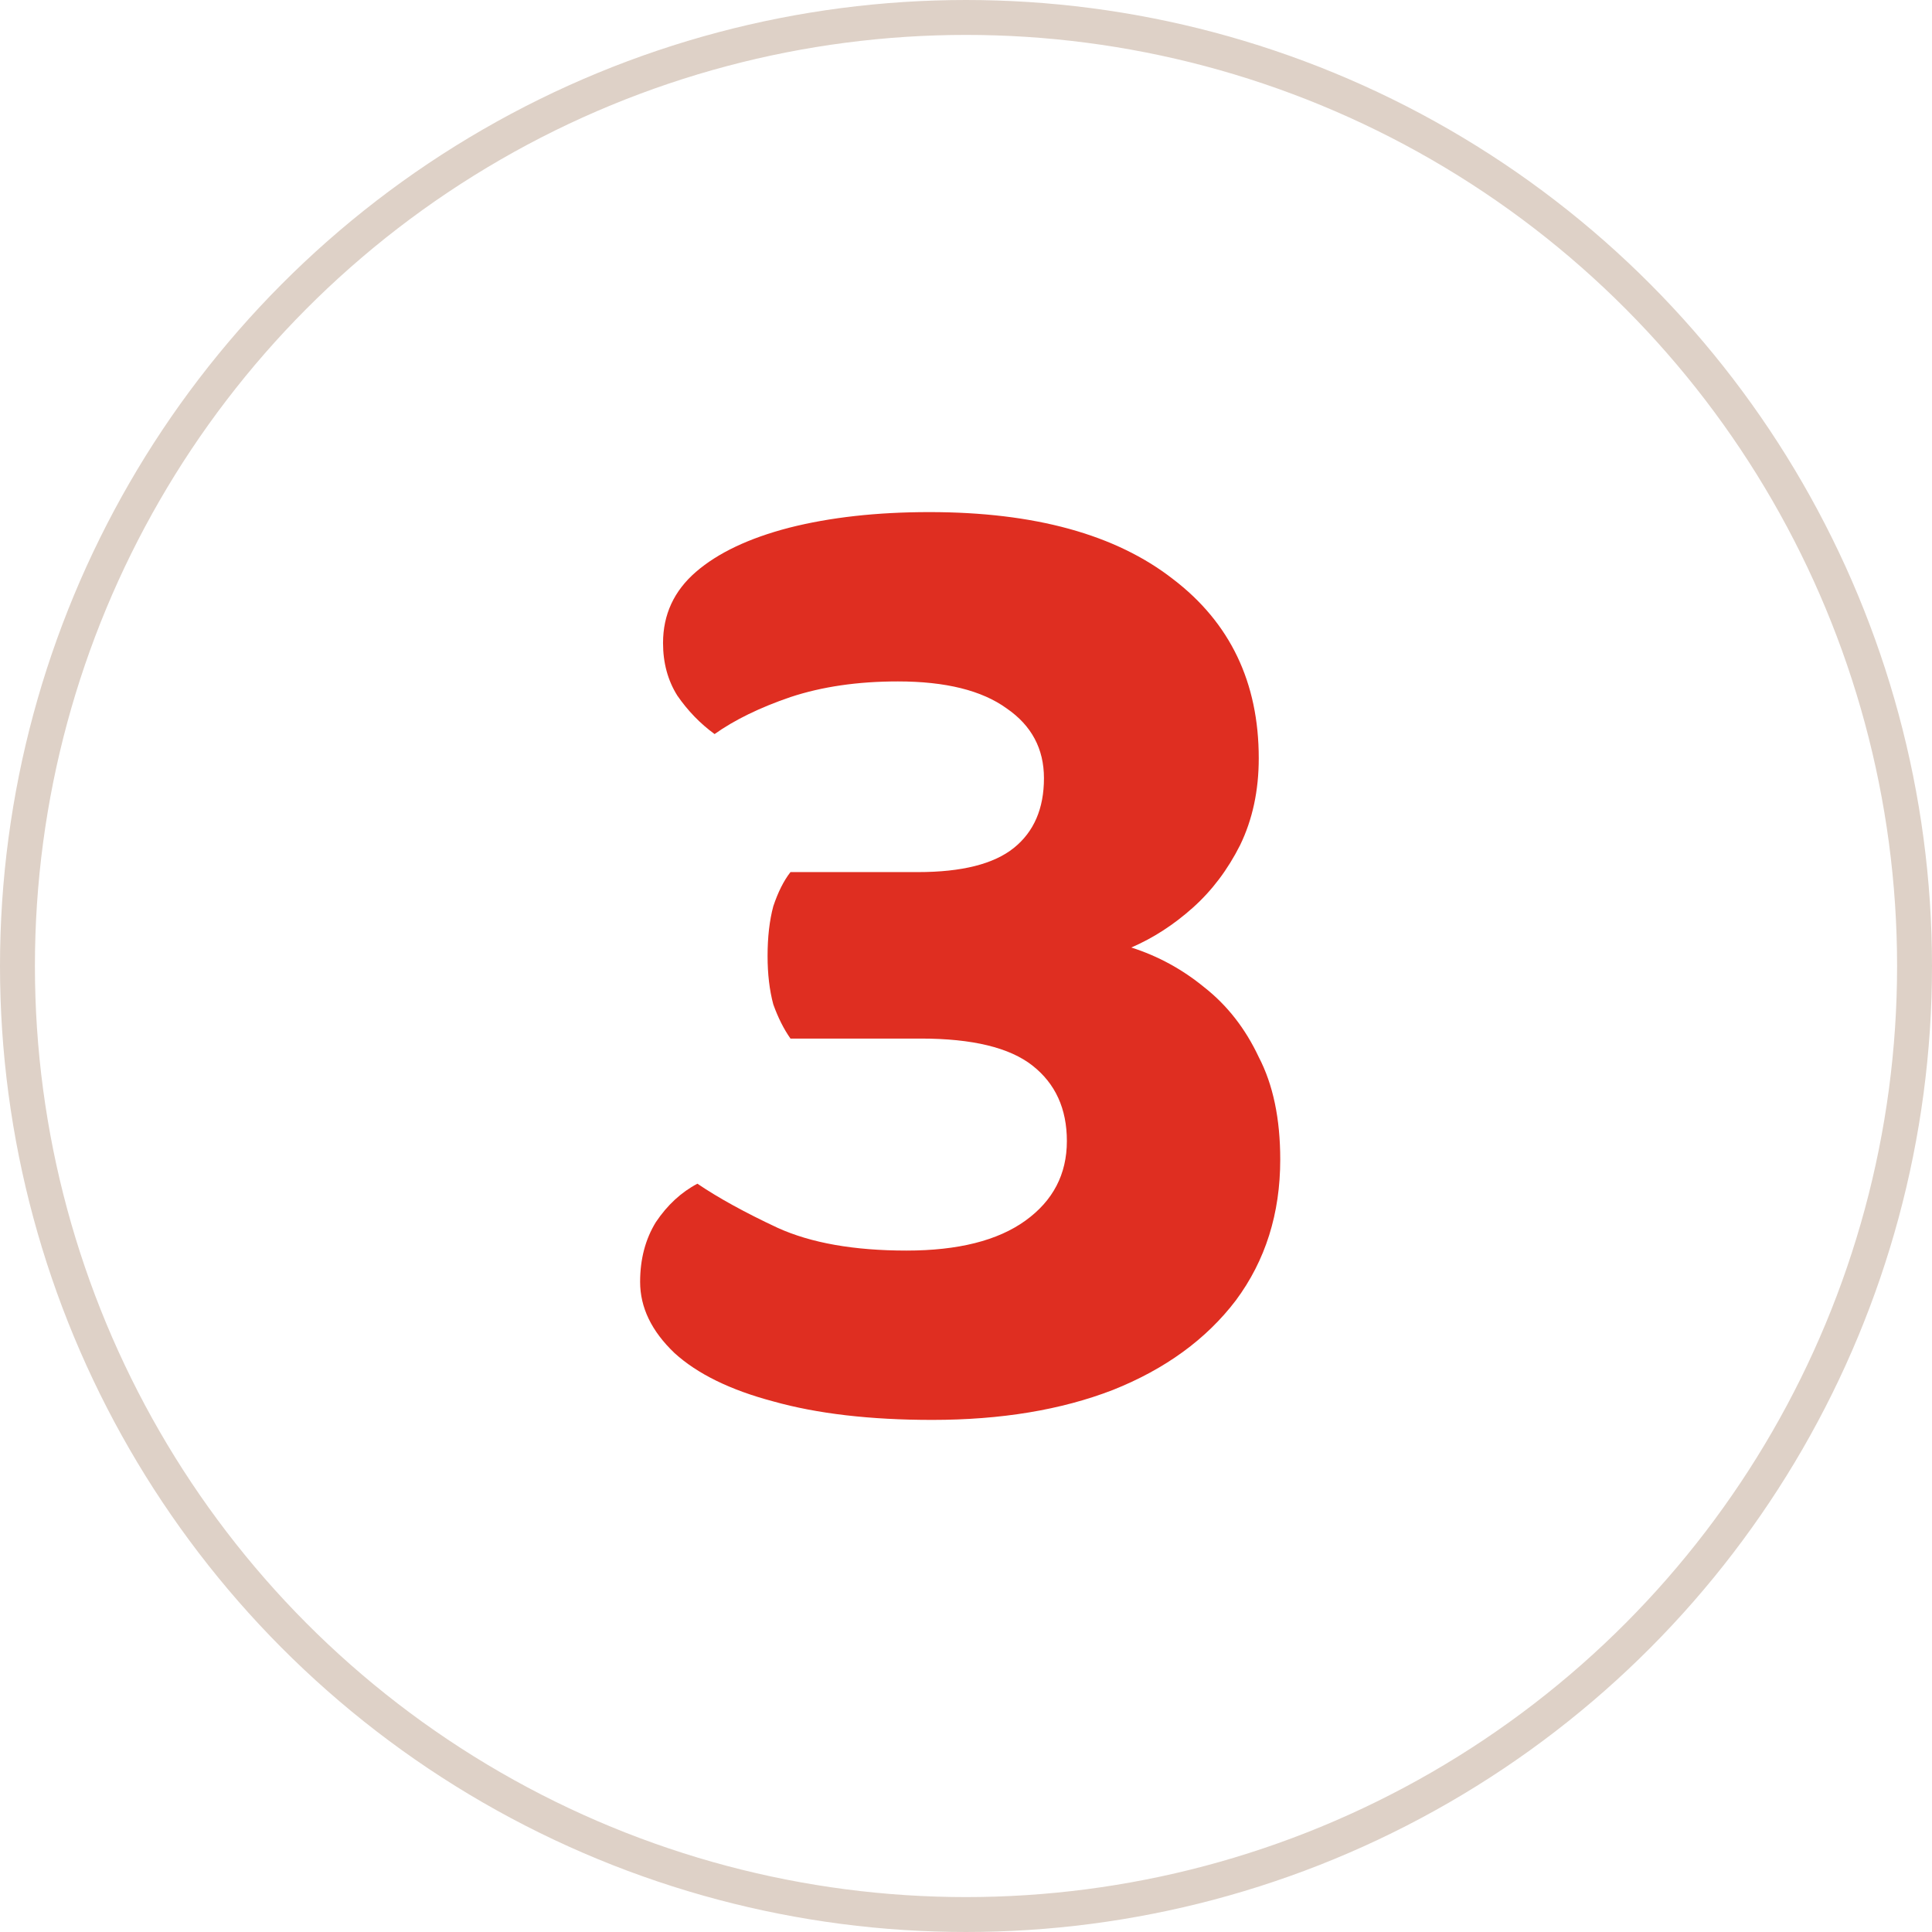 <svg width="300" height="300" viewBox="0 0 166 166" fill="none" xmlns="http://www.w3.org/2000/svg">
<circle cx="83" cy="83" r="81.5" stroke="#DED1C7" stroke-width="3"/>
<path d="M79.855 44C88.878 44 95.85 45.915 100.772 49.746C105.694 53.495 108.154 58.63 108.154 65.15C108.154 67.922 107.621 70.407 106.555 72.608C105.488 74.727 104.135 76.52 102.494 77.987C100.854 79.454 99.09 80.596 97.204 81.411C99.5 82.144 101.592 83.285 103.479 84.834C105.447 86.382 107.006 88.379 108.154 90.825C109.385 93.188 110 96.122 110 99.627C110 104.273 108.729 108.307 106.186 111.73C103.643 115.072 100.116 117.639 95.604 119.433C91.174 121.144 86.007 122 80.101 122C74.769 122 70.216 121.47 66.443 120.411C62.752 119.433 59.922 118.047 57.953 116.254C55.984 114.379 55 112.342 55 110.141C55 108.185 55.451 106.473 56.353 105.006C57.338 103.539 58.527 102.439 59.922 101.705C61.726 102.928 64.023 104.191 66.812 105.495C69.683 106.799 73.374 107.451 77.886 107.451C82.315 107.451 85.72 106.596 88.098 104.884C90.477 103.172 91.667 100.89 91.667 98.038C91.667 95.266 90.682 93.107 88.714 91.558C86.745 90.009 83.546 89.235 79.116 89.235H67.919C67.345 88.42 66.853 87.442 66.443 86.301C66.115 85.078 65.951 83.693 65.951 82.144C65.951 80.514 66.115 79.088 66.443 77.865C66.853 76.643 67.345 75.665 67.919 74.931H78.87C82.644 74.931 85.391 74.238 87.114 72.853C88.837 71.467 89.698 69.47 89.698 66.862C89.698 64.335 88.632 62.339 86.499 60.871C84.366 59.323 81.249 58.549 77.148 58.549C73.703 58.549 70.626 58.997 67.919 59.893C65.295 60.79 63.121 61.849 61.398 63.072C60.168 62.176 59.101 61.075 58.199 59.771C57.379 58.467 56.969 56.959 56.969 55.248C56.969 52.803 57.912 50.765 59.799 49.135C61.685 47.505 64.351 46.241 67.796 45.345C71.324 44.448 75.343 44 79.855 44Z" fill="#DF2E21"/>
</svg>
